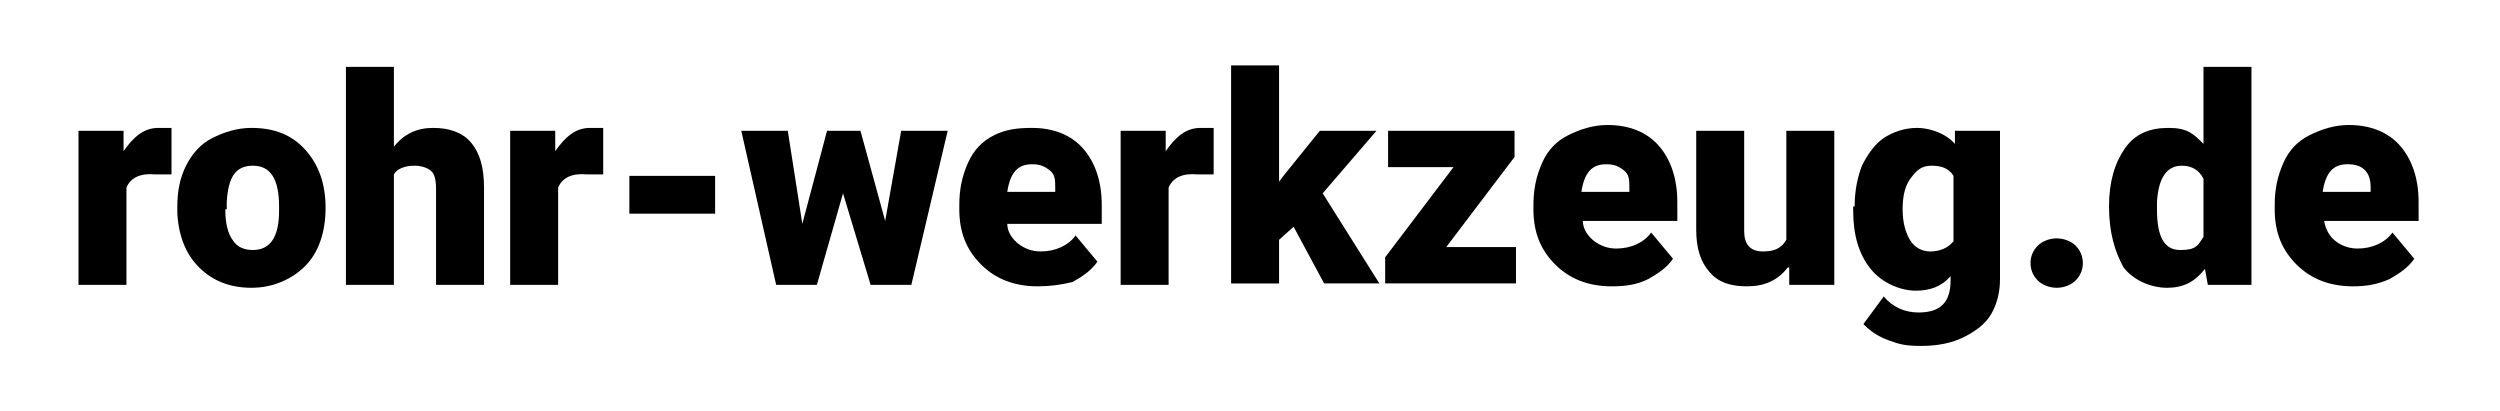<?xml version="1.0" encoding="UTF-8"?>
<svg id="Ebene_1" xmlns="http://www.w3.org/2000/svg" version="1.1" viewBox="0 0 172 28.3">
  <!-- Generator: Adobe Illustrator 29.0.1, SVG Export Plug-In . SVG Version: 2.1.0 Build 192)  -->
  <path d="M11.8,12h-1.1c-1-.1-1.7.2-2,.9v6.7h-3.3v-10.6h3.1v1.4c.7-1,1.4-1.6,2.4-1.6s.7,0,.9,0c0,0,0,3.1,0,3.1Z"/>
  <path d="M12.2,14.2c0-1.1.2-2,.6-2.8s1-1.5,1.8-1.9,1.7-.7,2.7-.7c1.6,0,2.8.5,3.7,1.5s1.4,2.3,1.4,4h0c0,1.7-.5,3.1-1.4,4s-2.2,1.5-3.7,1.5-2.7-.5-3.6-1.4c-.9-.9-1.4-2.1-1.5-3.7,0,0,0-.5,0-.5ZM15.5,14.4c0,1,.2,1.7.5,2.1.3.5.8.7,1.4.7,1.2,0,1.8-.9,1.8-2.7v-.3c0-1.9-.6-2.8-1.8-2.8s-1.7.8-1.8,2.5v.5h0Z"/>
  <path d="M27.1,10.1c.7-.9,1.6-1.3,2.7-1.3s2,.3,2.6,1c.6.7.9,1.7.9,3.1v6.7h-3.3v-6.6c0-.6-.1-1-.3-1.2s-.6-.4-1.2-.4-1.2.2-1.4.6v7.6h-3.3V4.6h3.3s0,5.5,0,5.5Z"/>
  <path d="M41.5,12h-1.1c-1-.1-1.7.2-2,.9v6.7h-3.3v-10.6h3.1v1.4c.7-1,1.4-1.6,2.4-1.6s.7,0,.9,0c0,0,0,3.1,0,3.1Z"/>
  <path d="M49.2,14.7h-5.9v-2.6h5.9v2.6Z"/>
  <path d="M60.9,15.2l1.1-6.2h3.2l-2.5,10.6h-2.8l-1.9-6.3-1.8,6.3h-2.8l-2.4-10.6h3.2l1,6.4,1.7-6.4h2.3s1.7,6.2,1.7,6.2Z"/>
  <path d="M71.4,19.7c-1.6,0-2.9-.5-3.9-1.5s-1.5-2.2-1.5-3.8v-.3c0-1.1.2-2,.6-2.9s1-1.5,1.8-1.9,1.6-.5,2.6-.5c1.5,0,2.7.5,3.5,1.4s1.3,2.2,1.3,3.9v1.3h-6.5c0,.6.4,1.1.8,1.4.4.3.9.5,1.5.5,1,0,1.9-.4,2.4-1.1l1.5,1.8c-.4.6-1,1-1.7,1.4-.8.2-1.6.3-2.4.3ZM71,11.3c-1,0-1.5.6-1.7,1.9h3.3v-.3c0-.5,0-.9-.4-1.2s-.7-.4-1.2-.4Z"/>
  <path d="M83.5,12h-1.1c-1-.1-1.7.2-2,.9v6.7h-3.3v-10.6h3.1v1.4c.7-1,1.4-1.6,2.4-1.6s.7,0,.9,0v3.1Z"/>
  <path d="M89,15.6l-1,.9v3h-3.3V4.5h3.3v8l.3-.4,2.5-3.1h3.9l-3.7,4.3,3.9,6.2h-3.8s-2.1-3.9-2.1-3.9Z"/>
  <path d="M99.5,17h4.8v2.5h-9v-1.8l4.7-6.2h-4.5v-2.5h8.7v1.8l-4.7,6.2Z"/>
  <path d="M110.9,19.7c-1.6,0-2.9-.5-3.9-1.5s-1.5-2.2-1.5-3.8v-.3c0-1.1.2-2,.6-2.9s1-1.5,1.8-1.9,1.7-.7,2.7-.7c1.5,0,2.7.5,3.5,1.4s1.3,2.2,1.3,3.9v1.3h-6.5c0,.6.4,1.1.8,1.4.4.3.9.5,1.5.5,1,0,1.9-.4,2.4-1.1l1.5,1.8c-.4.6-1,1-1.7,1.4-.8.4-1.6.5-2.5.5ZM110.5,11.3c-1,0-1.5.6-1.7,1.9h3.3v-.3c0-.5,0-.9-.4-1.2s-.7-.4-1.2-.4Z"/>
  <path d="M123,18.4c-.7.9-1.6,1.3-2.8,1.3s-2-.3-2.6-1-.9-1.6-.9-2.9v-6.8h3.3v6.9c0,.9.4,1.4,1.3,1.4s1.3-.3,1.6-.8v-7.5h3.3v10.6h-3.1v-1.2h-.1Z"/>
  <path d="M127.6,14.2c0-1.1.2-2,.5-2.8.4-.8.9-1.5,1.5-1.9s1.4-.7,2.3-.7,2,.4,2.6,1.1v-.9h3.1v10.2c0,.9-.2,1.7-.6,2.4-.4.7-1.1,1.2-1.9,1.6-.8.4-1.8.6-2.9.6s-1.5-.1-2.3-.4-1.3-.7-1.7-1.1l1.4-1.9c.6.7,1.4,1.1,2.4,1.1,1.5,0,2.2-.7,2.2-2.2v-.3c-.6.7-1.4,1-2.4,1s-2.3-.5-3.1-1.5-1.2-2.3-1.2-4v-.3h0ZM130.9,14.4c0,.9.2,1.6.5,2.1s.8.8,1.4.8,1.2-.2,1.6-.7v-4.5c-.3-.5-.8-.7-1.5-.7s-1,.3-1.4.8-.6,1.2-.6,2.2Z"/>
  <path d="M141.5,16.4c.5,0,1,.2,1.3.5.3.3.5.7.5,1.2s-.2.9-.5,1.2c-.3.3-.8.5-1.3.5s-1-.2-1.3-.5-.5-.7-.5-1.2.2-.9.5-1.2.8-.5,1.3-.5Z"/>
  <path d="M145.1,14.2c0-1.7.4-3,1.1-4s1.7-1.4,3-1.4,1.7.4,2.4,1.1v-5.3h3.3v15h-3l-.2-1.1c-.7.9-1.5,1.3-2.6,1.3s-2.3-.5-3-1.4c-.6-1.1-1-2.4-1-4.2ZM148.4,14.4c0,1.9.5,2.8,1.6,2.8s1.2-.3,1.6-.9v-4c-.3-.6-.8-.9-1.5-.9-1,0-1.6.8-1.7,2.5v.5h0Z"/>
  <path d="M161.9,19.7c-1.6,0-2.9-.5-3.9-1.5s-1.5-2.2-1.5-3.8v-.3c0-1.1.2-2,.6-2.9s1-1.5,1.8-1.9,1.7-.7,2.7-.7c1.5,0,2.7.5,3.5,1.4s1.3,2.2,1.3,3.9v1.3h-6.5c.1.6.4,1.1.8,1.4.4.3.9.5,1.5.5,1,0,1.9-.4,2.4-1.1l1.5,1.8c-.4.6-1,1-1.7,1.4-.9.4-1.7.5-2.5.5h0ZM161.5,11.3c-1,0-1.5.6-1.7,1.9h3.3v-.3c0-.5-.1-.9-.4-1.2s-.7-.4-1.2-.4h0Z"/>
</svg>